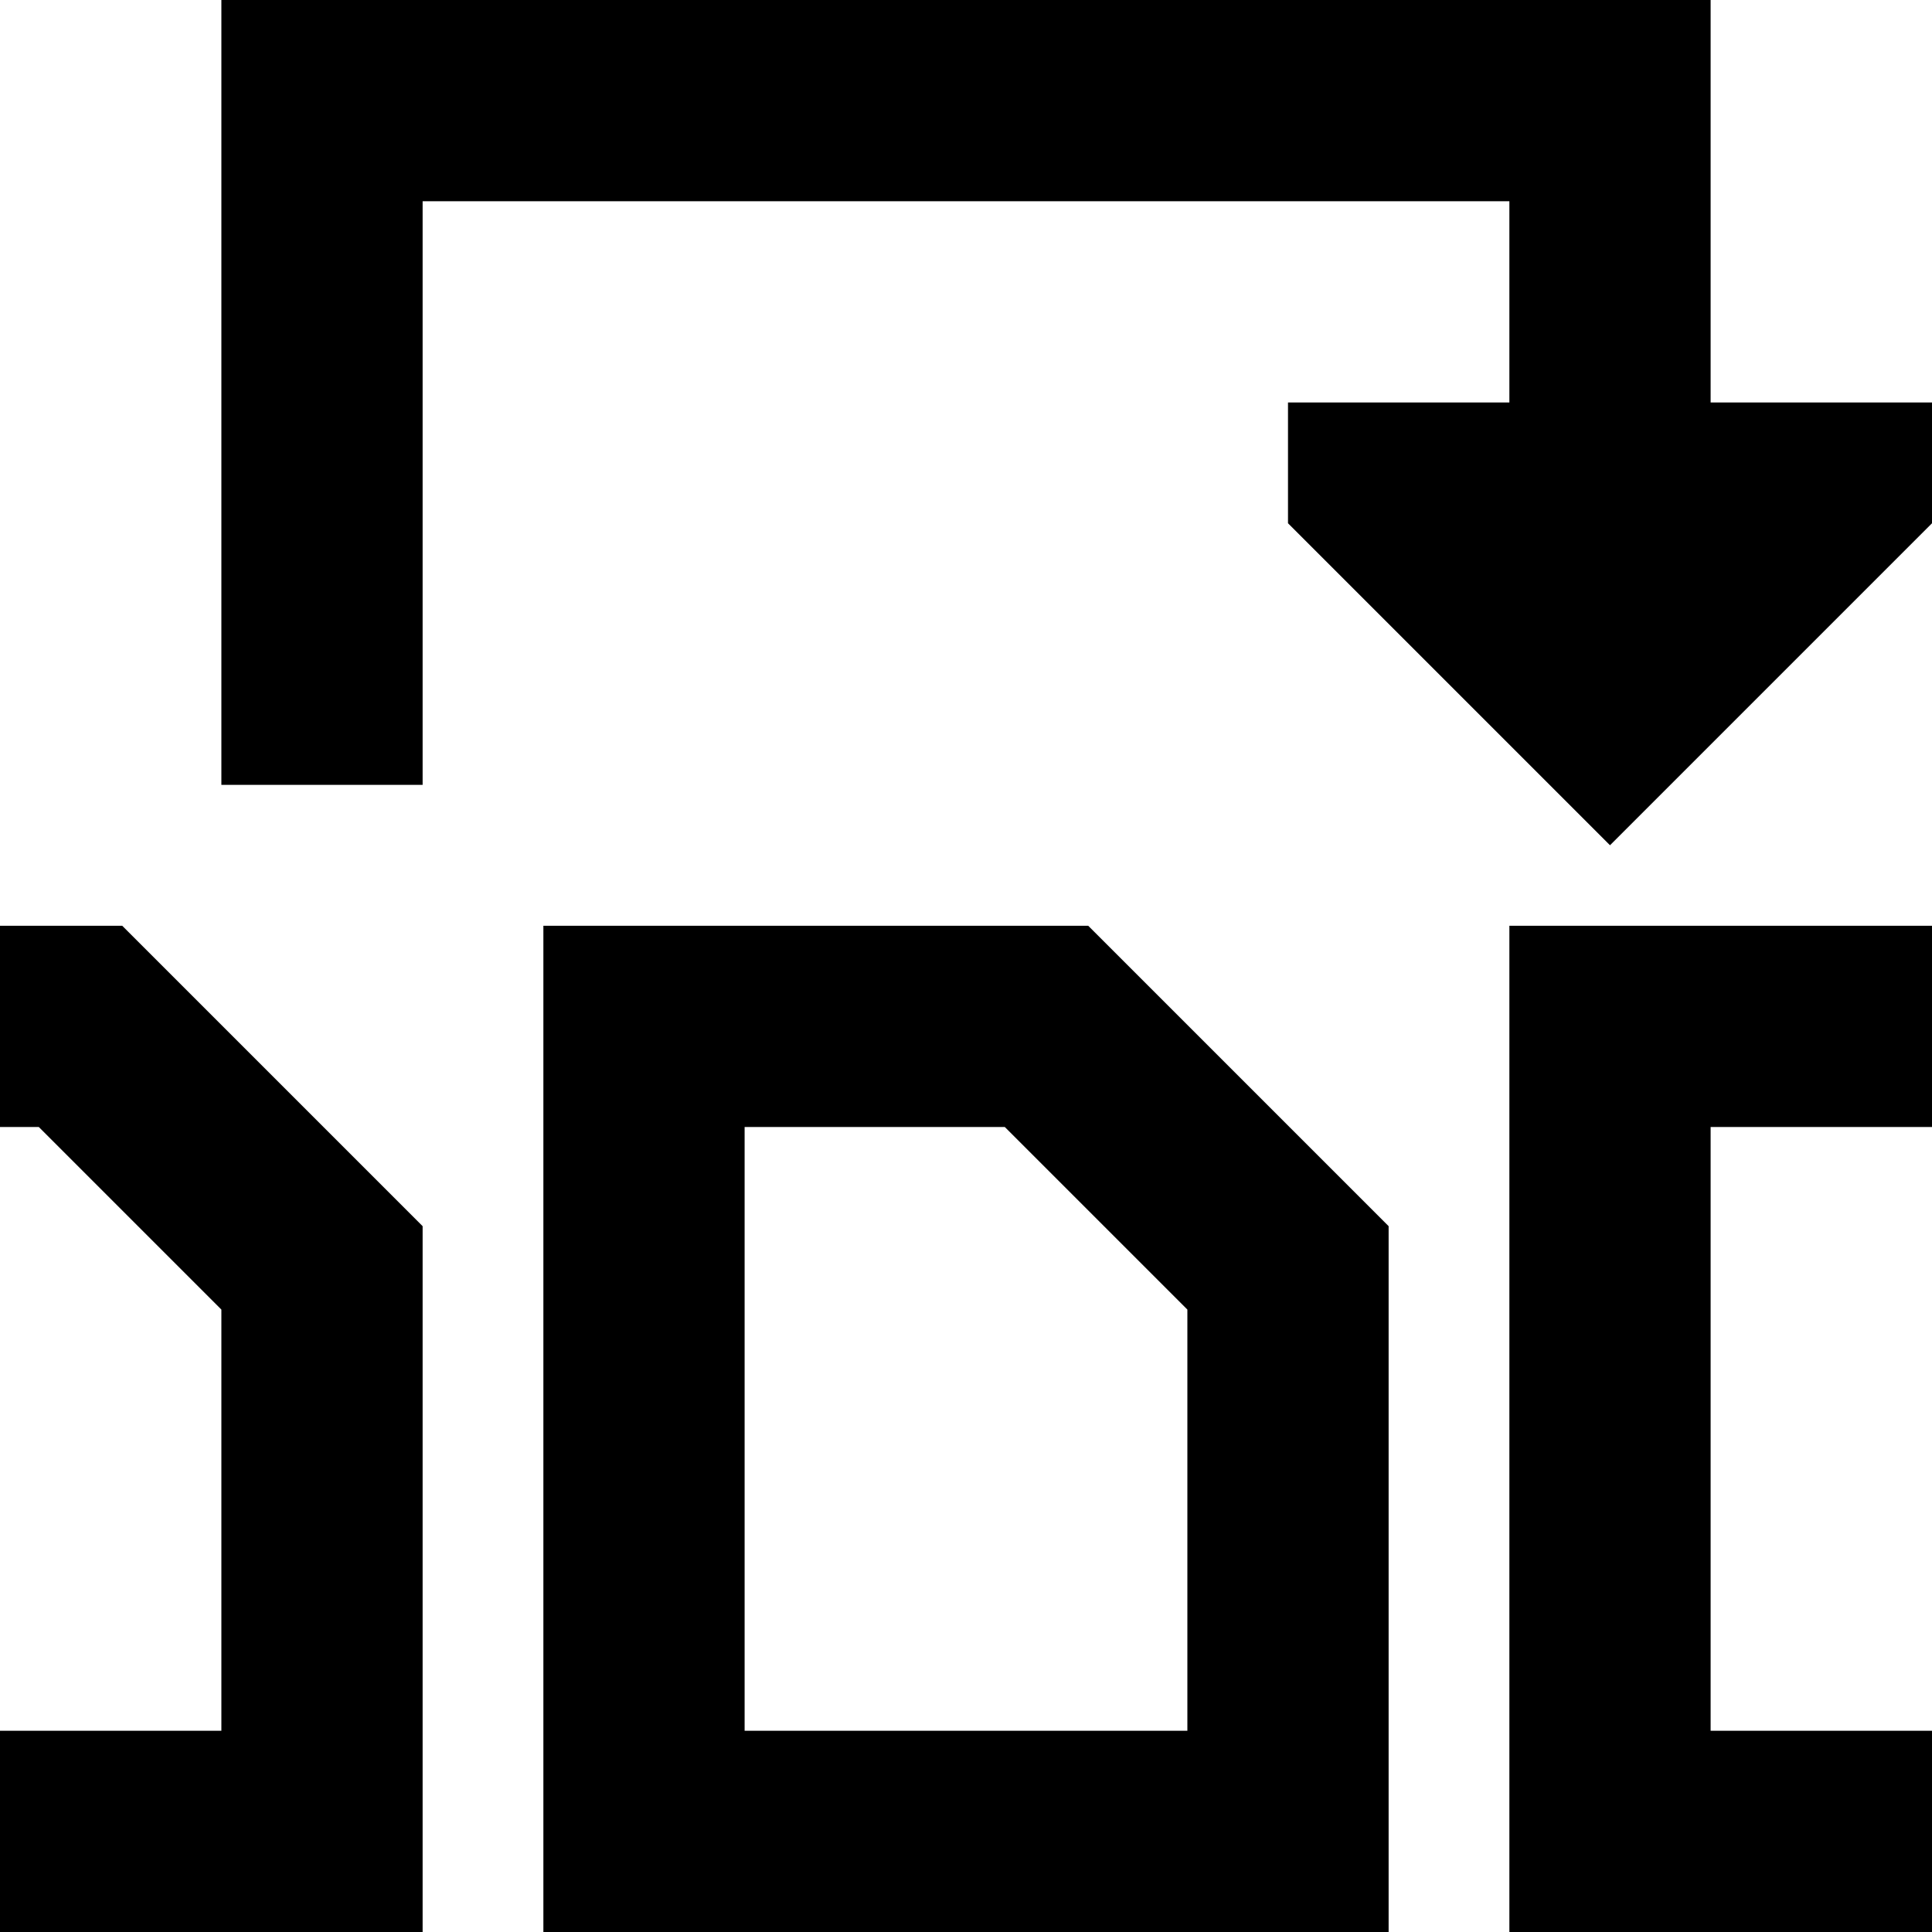 <?xml version="1.0" encoding="UTF-8"?> <svg xmlns="http://www.w3.org/2000/svg" fill="none" viewBox="0 0 24 24" id="Reorder-Pdf--Streamline-Sharp-Remix.svg" height="24" width="24"><desc>Reorder PDF Streamline Icon: https://streamlinehq.com</desc><g id="reorder-PDF--essential-files-folder-reorder-PDF-pages"><path id="Union" fill="#000000" fill-rule="evenodd" d="M2.75 0v9.75h2.5V2.5l13.5 0V5H16v1.5l4 4 4 -4V5h-2.75V0H2.75ZM0.482 14H0v-2.5h1.518l0.366 0.366 3 3 0.366 0.366V24H0v-2.5h2.75v-5.232L0.482 14ZM6.75 11.5h6.768l0.366 0.366 3 3 0.366 0.366V24H6.75V11.5Zm2.5 2.5v7.5h5.5v-5.232L12.482 14H9.25ZM20 11.5h-1.25V24H24v-2.5h-2.75V14H24v-2.5h-4Z" clip-rule="evenodd" stroke-width="1"></path></g></svg> 